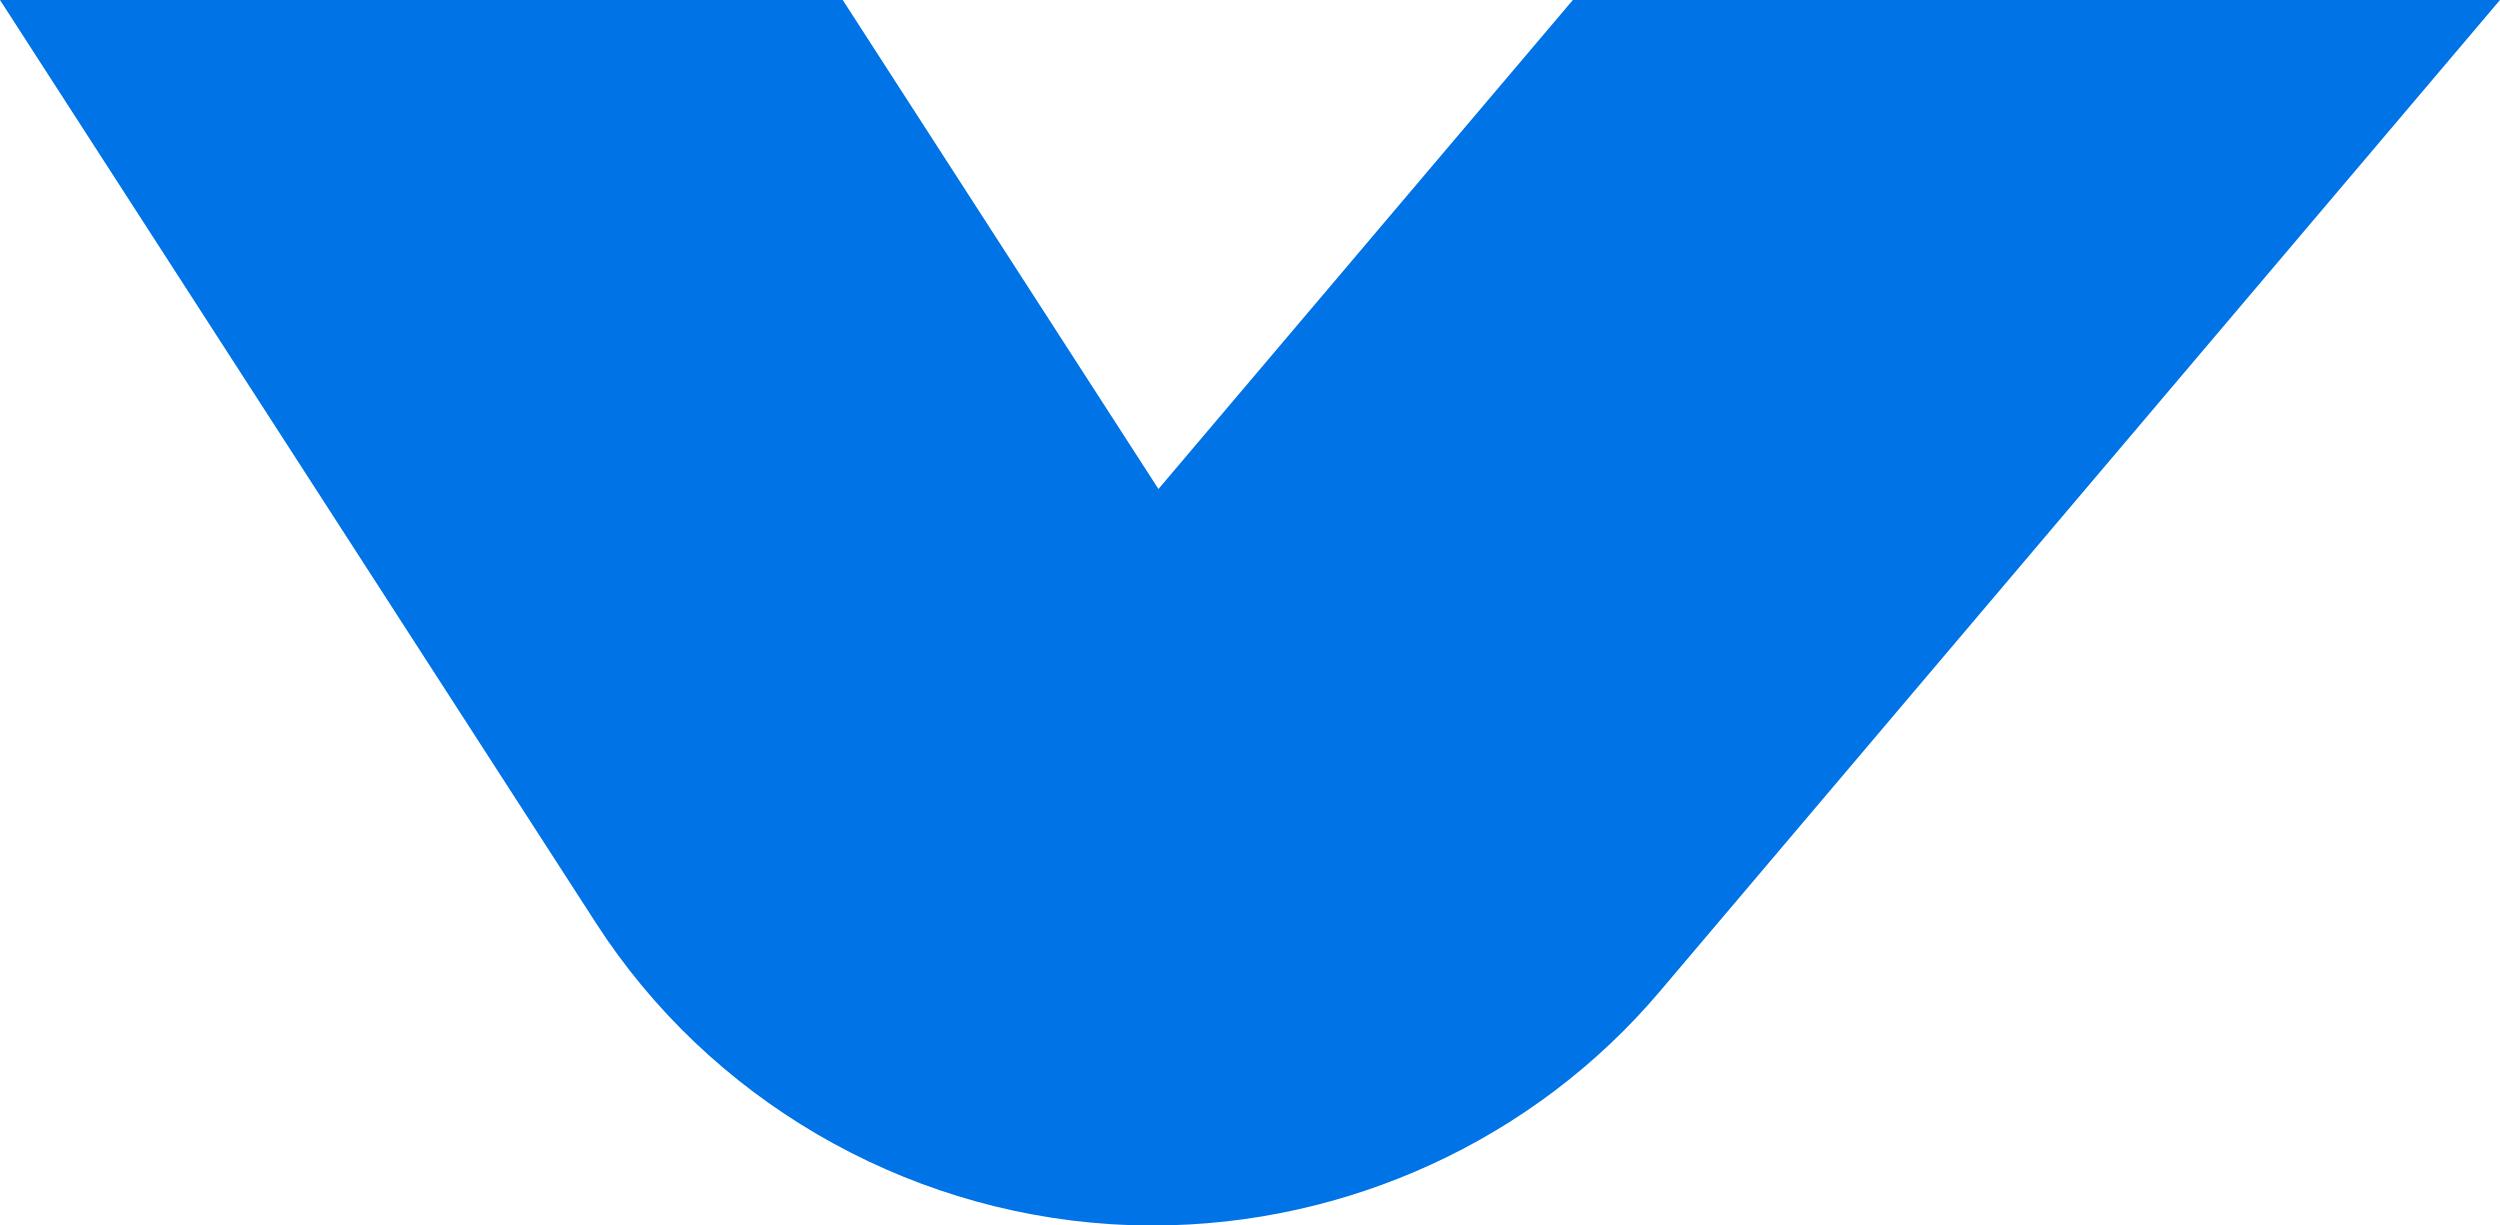 <svg width="204" height="100" viewBox="0 0 204 100" fill="none" xmlns="http://www.w3.org/2000/svg">
  <path d="M94.059 100C92.91 100 91.762 99.96 90.613 99.891C73.549 98.793 57.864 89.621 48.653 75.354L0 1.88716e-06H68.768L94.529 39.903L128.345 1.88716e-06H204L135.42 80.924C125.169 93.025 109.904 100 94.059 100Z" fill="#0073E6"/>
</svg>
